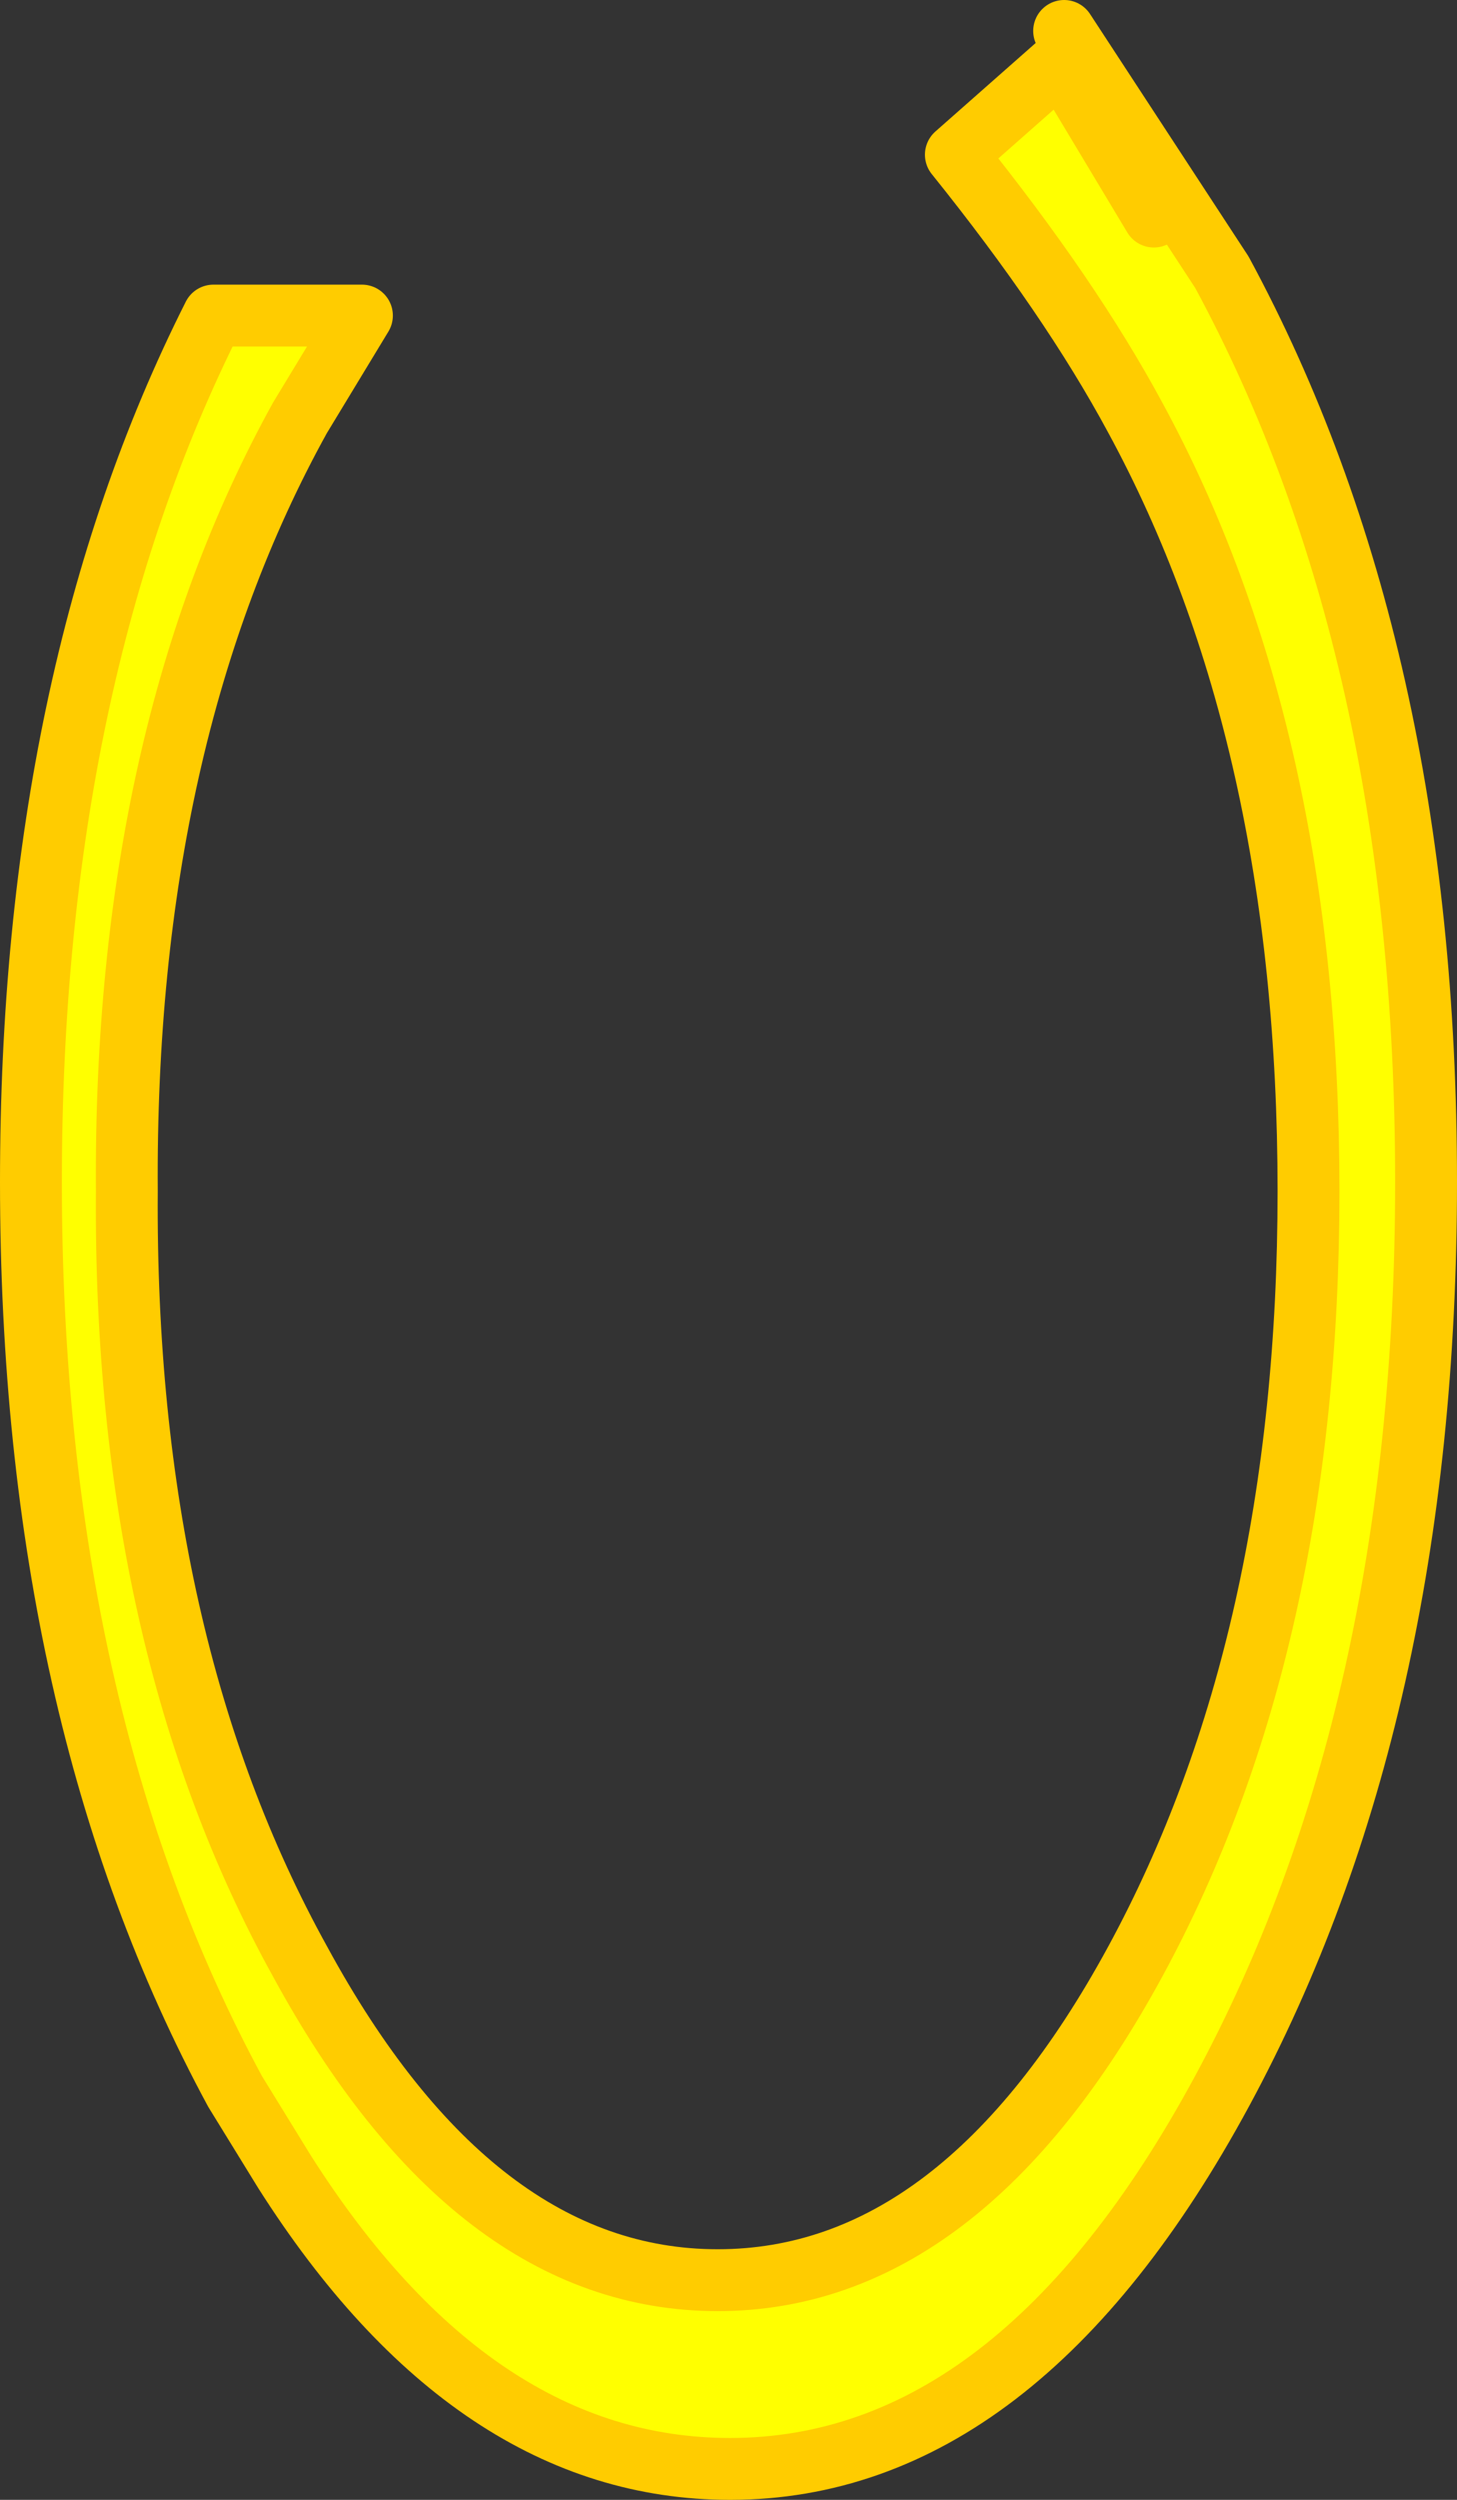<?xml version="1.0" encoding="UTF-8" standalone="no"?>
<svg xmlns:xlink="http://www.w3.org/1999/xlink" height="40.4px" width="23.55px" xmlns="http://www.w3.org/2000/svg">
  <rect width="100%" height="100%" fill="#333333" stroke="none"/>
  <g transform="matrix(1.0, 0.0, 0.0, 1.0, 11.75, 20.2)">
    <path d="M6.9 -16.7 L5.45 -19.7 8.0 -15.8 Q11.3 -9.7 11.3 -1.1 11.3 7.5 8.0 13.6 4.7 19.7 0.05 19.7 -4.1 19.7 -7.15 14.9 L-7.95 13.6 Q-11.25 7.5 -11.25 -1.1 -11.25 -9.25 -8.3 -15.1 L-5.9 -15.1 -6.9 -13.45 Q-9.75 -8.3 -9.7 -0.95 -9.75 6.35 -6.9 11.5 -4.1 16.65 -0.15 16.65 3.8 16.65 6.6 11.5 9.4 6.35 9.4 -0.95 9.4 -8.3 6.6 -13.45 5.55 -15.4 3.7 -17.7 L5.4 -19.2 6.9 -16.7" fill="#ffff00" fill-rule="evenodd" stroke="none"/>
    <path d="M6.9 -16.7 L5.4 -19.2 3.7 -17.7 Q5.55 -15.4 6.6 -13.45 9.4 -8.3 9.4 -0.95 9.4 6.35 6.6 11.5 3.8 16.65 -0.15 16.65 -4.1 16.65 -6.9 11.5 -9.75 6.35 -9.7 -0.95 -9.75 -8.3 -6.9 -13.45 L-5.9 -15.1 -8.3 -15.1 Q-11.25 -9.25 -11.25 -1.1 -11.25 7.5 -7.95 13.6 L-7.15 14.9 Q-4.1 19.7 0.05 19.7 4.7 19.7 8.0 13.6 11.3 7.5 11.3 -1.1 11.3 -9.7 8.0 -15.8 L5.45 -19.7 6.9 -16.7 Z" fill="none" stroke="#ffcc00" stroke-linecap="round" stroke-linejoin="round" stroke-width="1.0"/>
  </g>
</svg>
